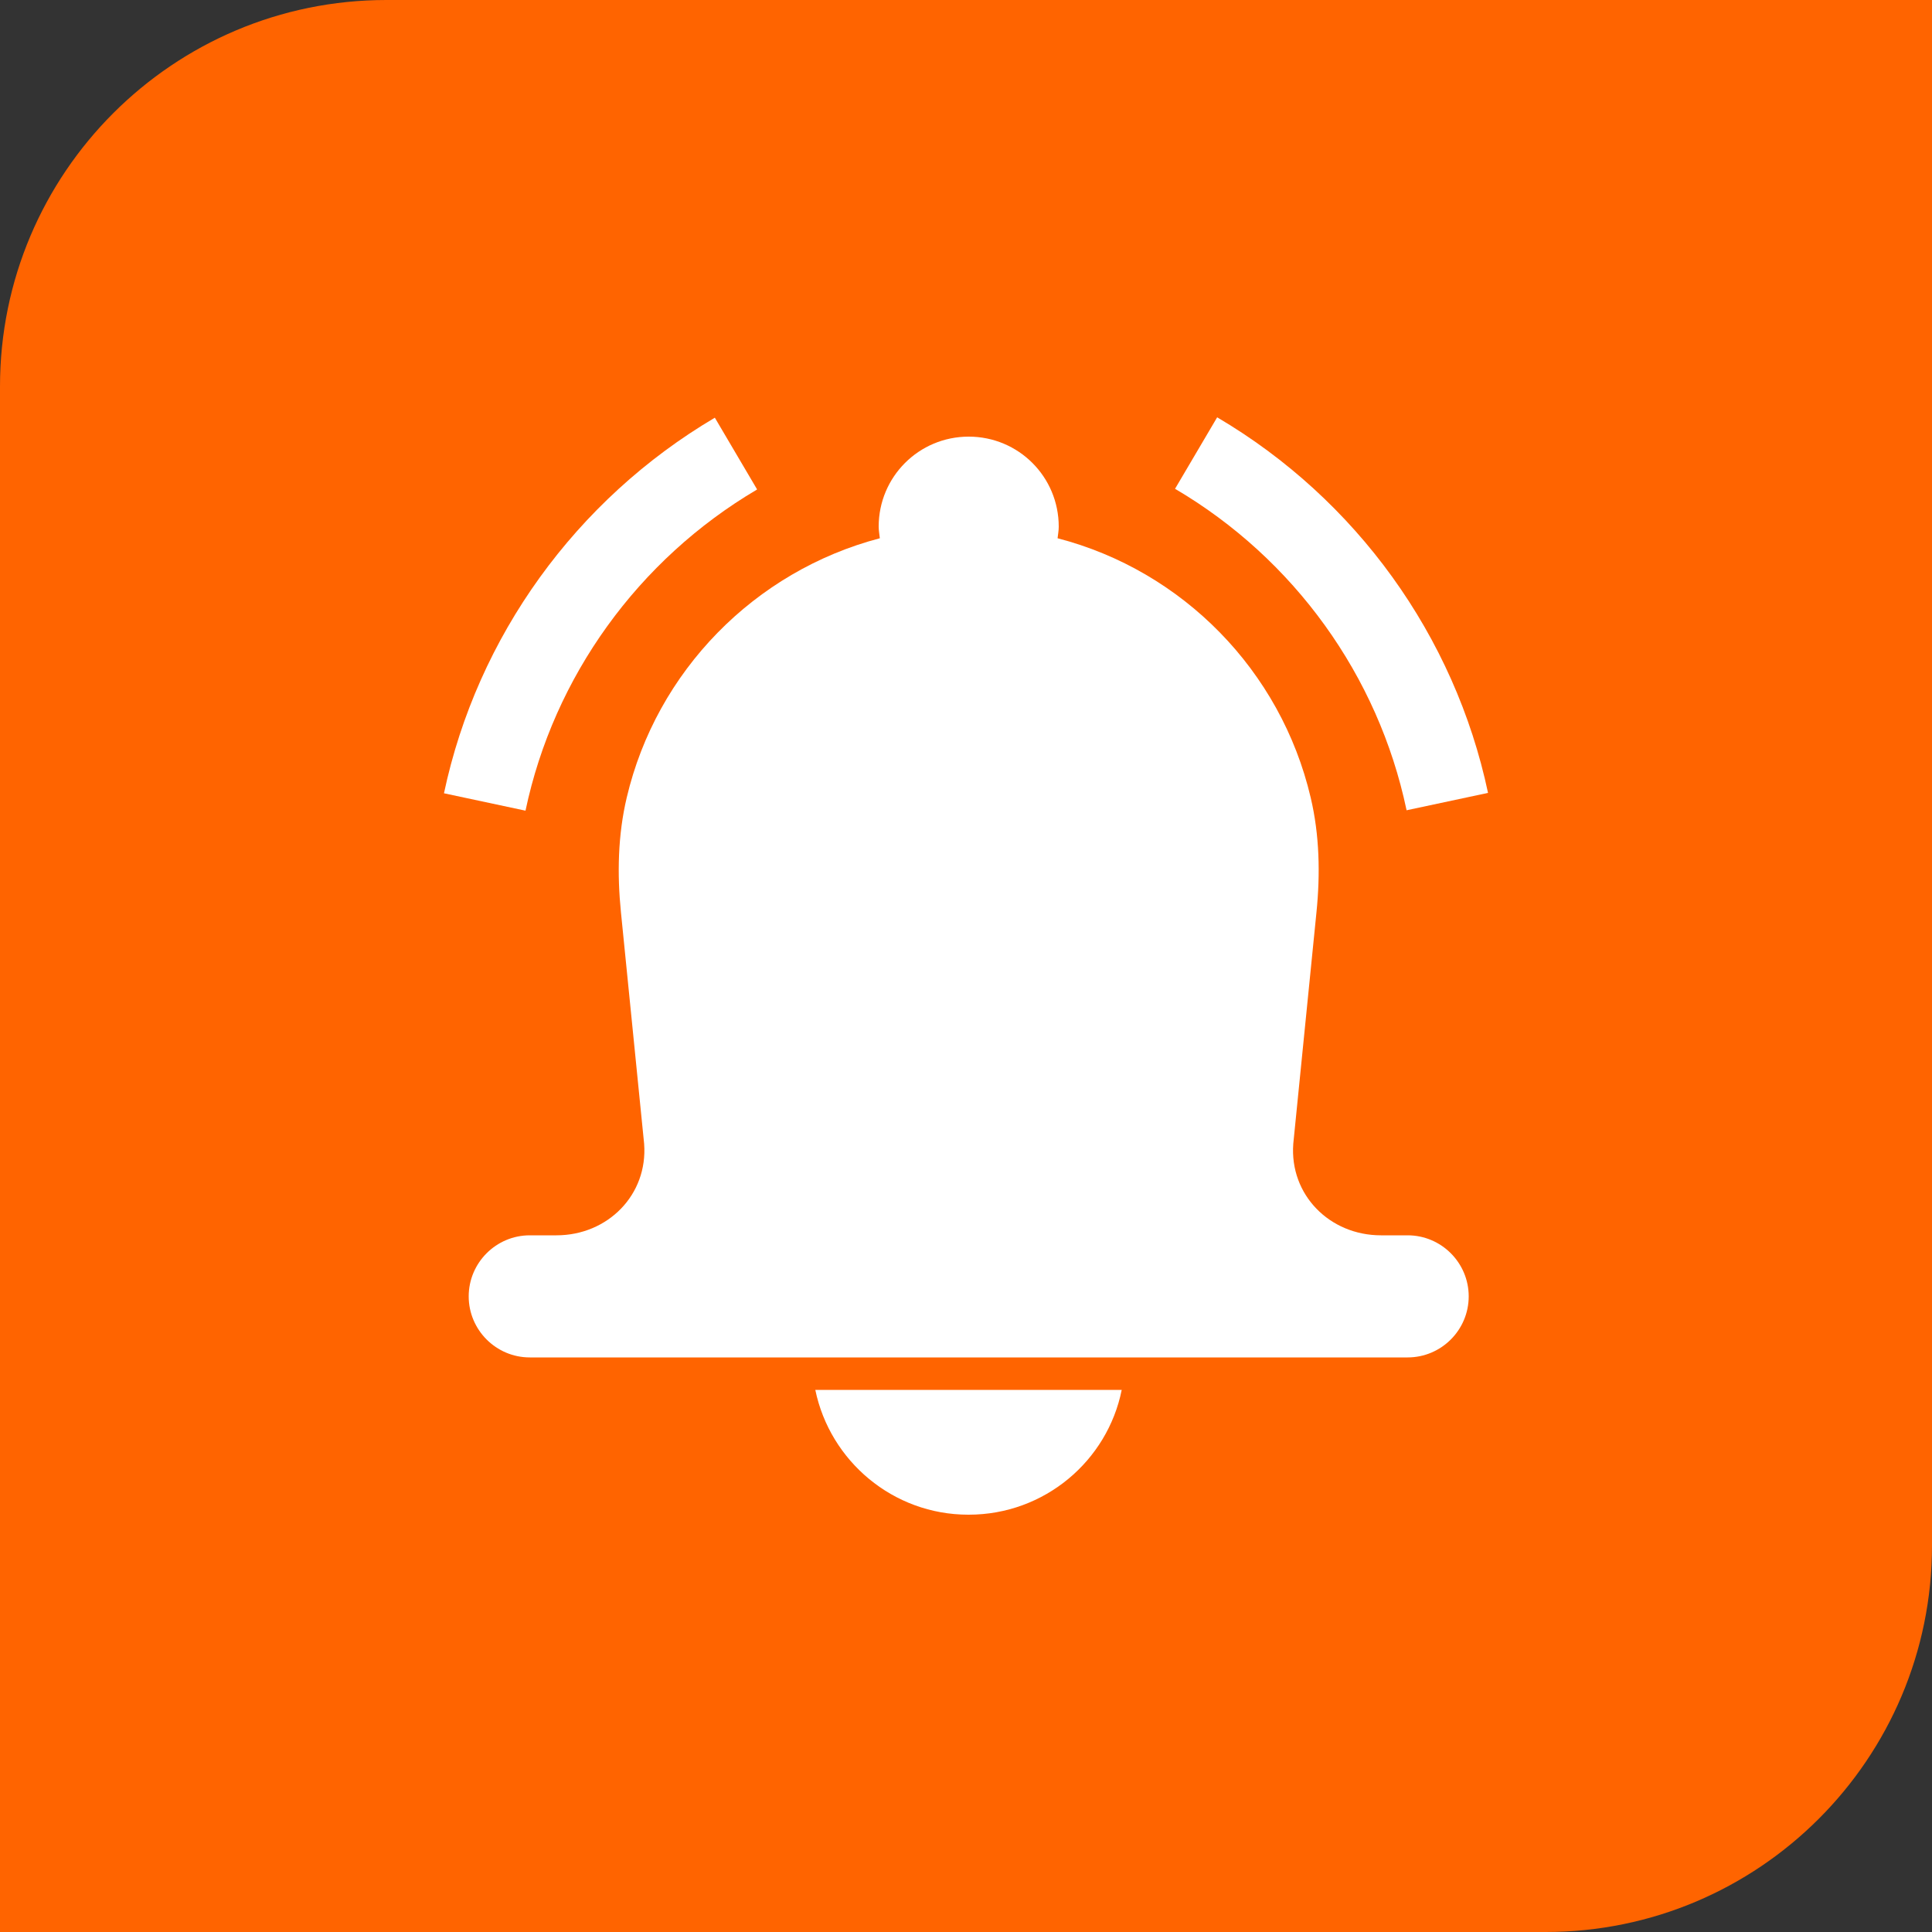 <?xml version="1.0" encoding="UTF-8"?><svg xmlns="http://www.w3.org/2000/svg" viewBox="0 0 50 50"><rect x="0" y="0" width="50" height="50" fill="#333333" stroke="none"/><defs><style>.e{fill:#fff;}.f{fill:#ff6400;}</style></defs><g id="a"/><g id="b"><g id="c"><g id="d"><path class="f" d="M10,0H50V40c0,5.52-4.48,10-10,10H0V10C0,4.48,4.48,0,10,0Z"/></g><g><path class="e" d="M36.43,31.97h-.69c-1.33,0-2.37-1.05-2.27-2.37l.6-5.99c.1-.99,.08-2-.15-2.97-.77-3.28-3.31-5.87-6.55-6.71,.01-.1,.03-.19,.03-.3,0-1.29-1.04-2.33-2.33-2.33s-2.33,1.04-2.33,2.33c0,.1,.02,.2,.03,.3-3.24,.85-5.78,3.44-6.55,6.71-.23,.97-.25,1.98-.15,2.97l.6,5.99c.1,1.32-.94,2.37-2.27,2.37h-.69c-.87,0-1.58,.71-1.58,1.58s.71,1.58,1.58,1.58h22.72c.87,0,1.58-.71,1.58-1.58s-.71-1.58-1.58-1.58Z"/><path class="e" d="M19.59,12.66l-1.09-1.85c-3.59,2.12-6.15,5.66-7.01,9.72l2.11,.45c.73-3.47,2.92-6.5,5.99-8.31Z"/><path class="e" d="M36.4,20.97l2.11-.45c-.86-4.06-3.41-7.6-7.01-9.72l-1.09,1.85c3.08,1.81,5.26,4.84,5.99,8.31Z"/><path class="e" d="M25.07,39.2c1.96,0,3.59-1.39,3.96-3.23h-7.93c.38,1.84,2.01,3.23,3.96,3.23Z"/></g></g></g></svg>